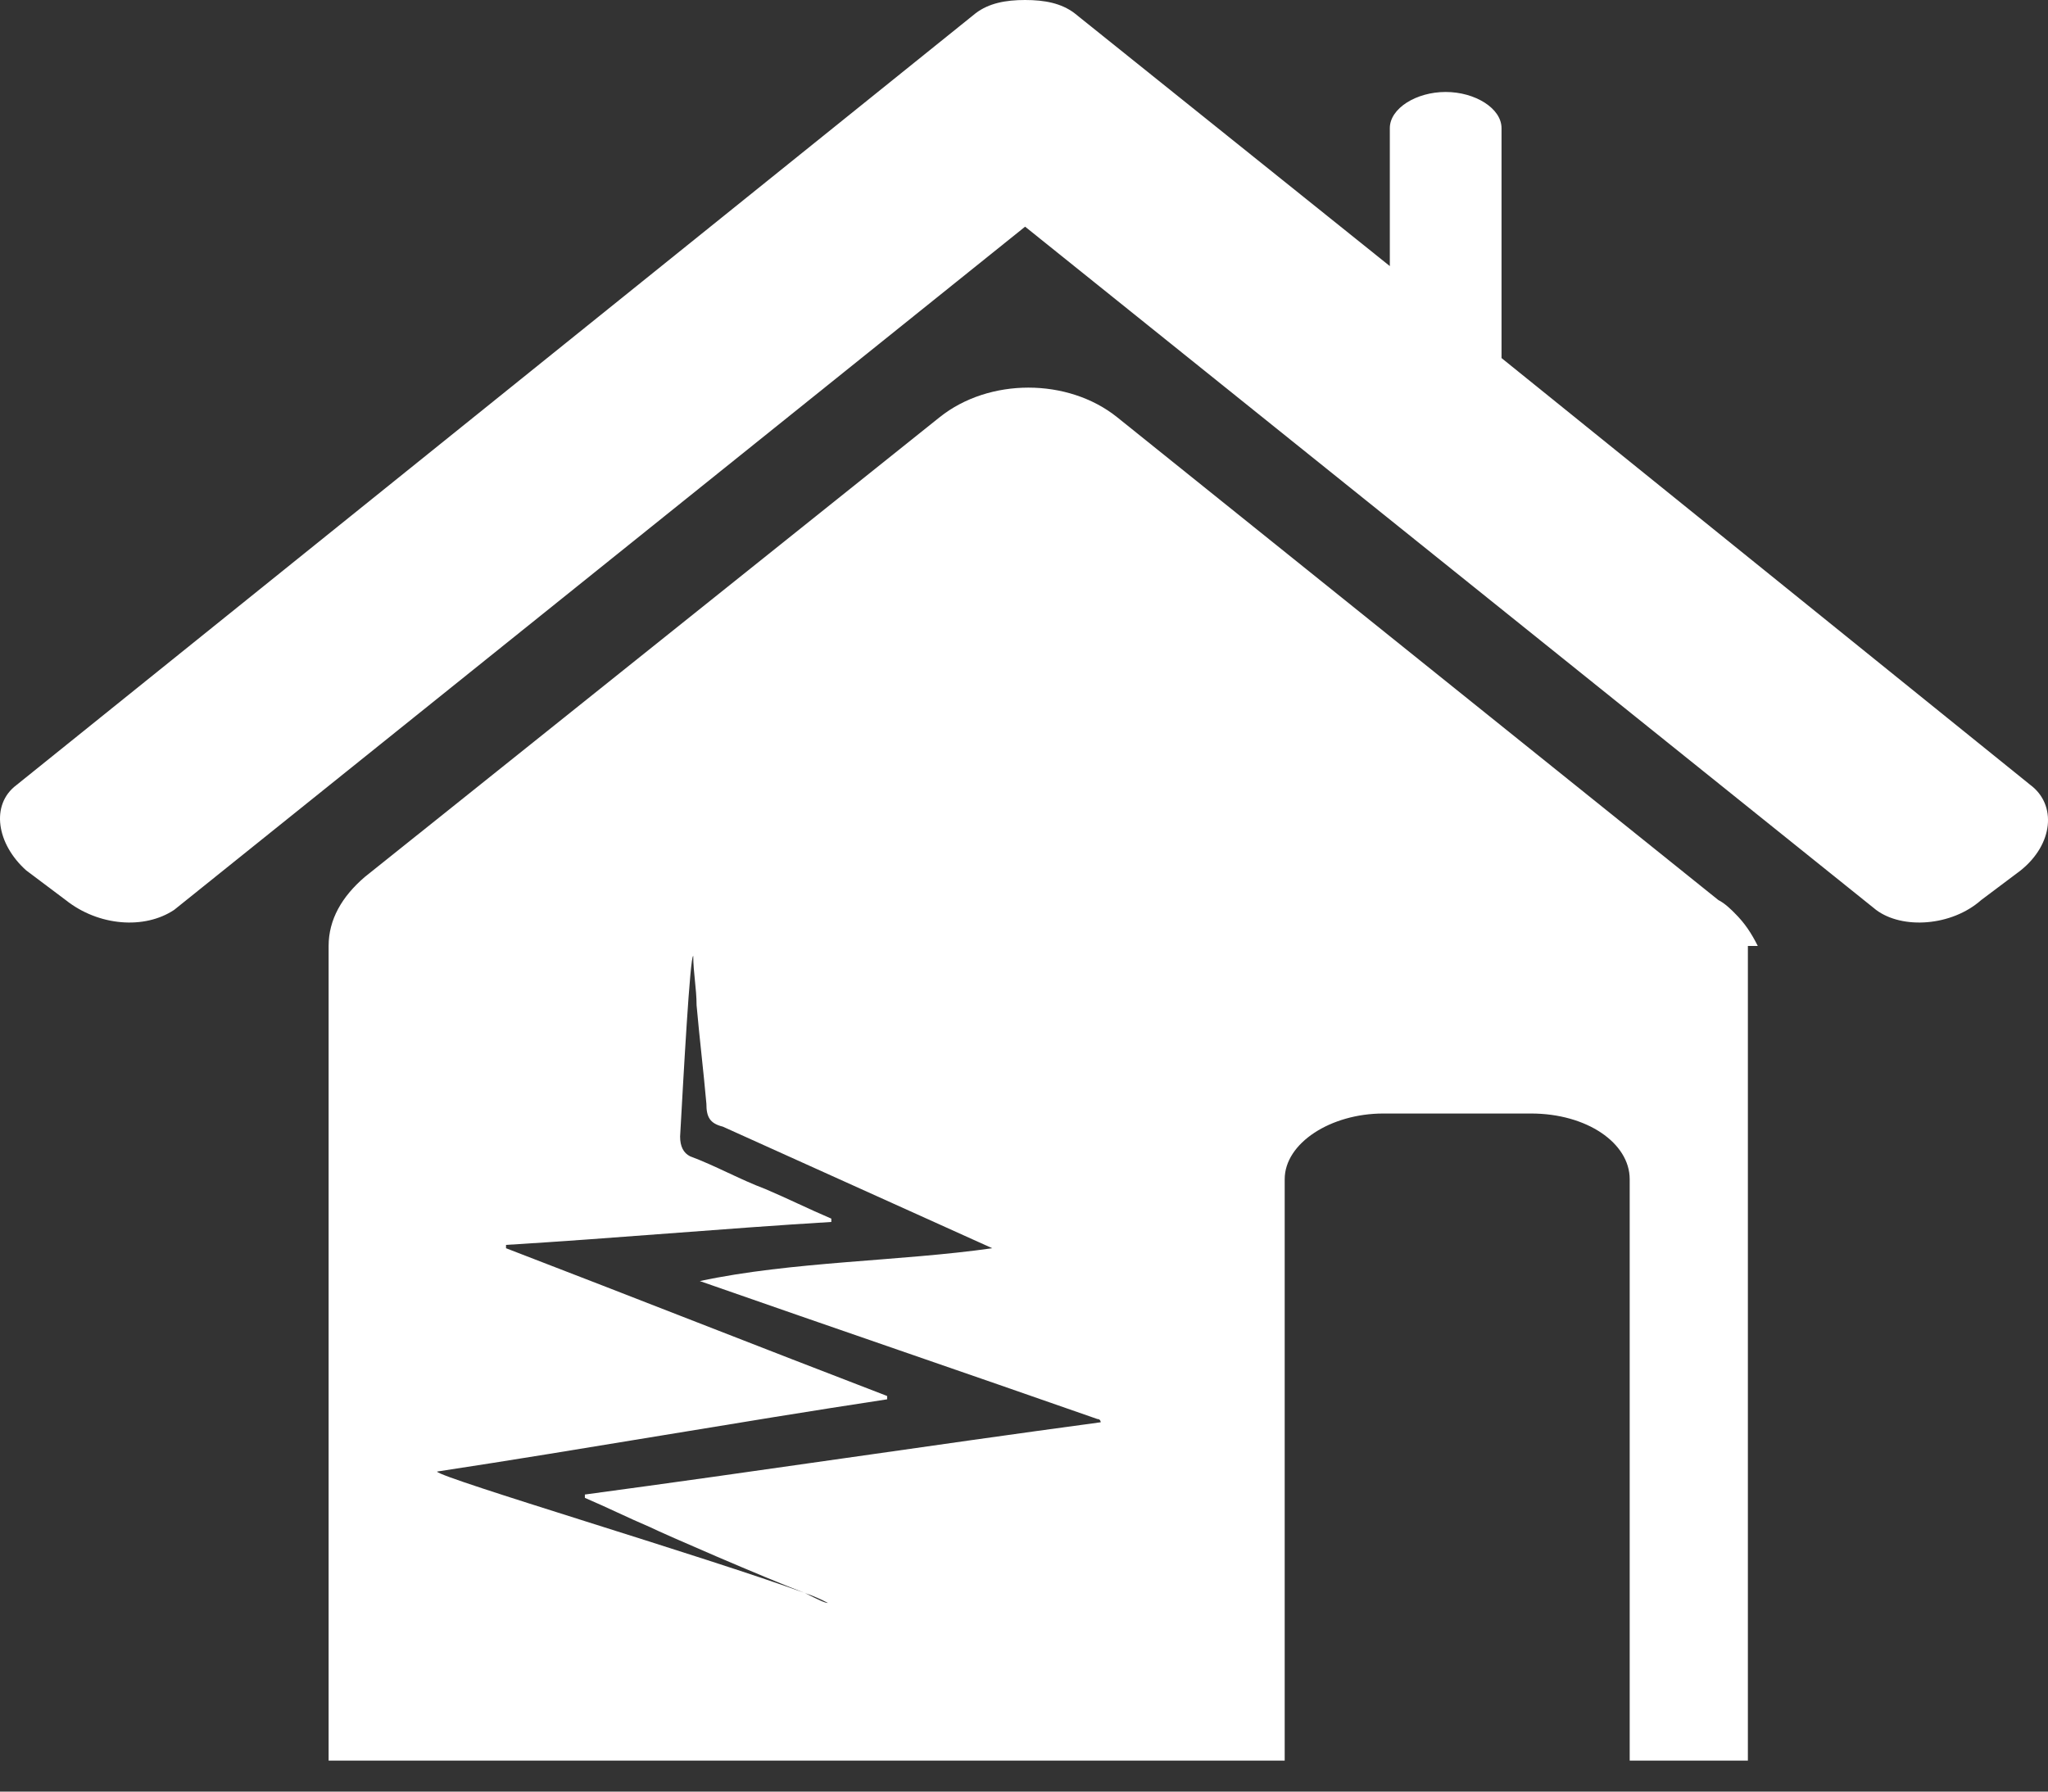 <svg width="24" height="21" viewBox="0 0 24 21" fill="none" xmlns="http://www.w3.org/2000/svg">
<rect x="0" y="0" width="24" height="21" fill="#333333" stroke="none"/>
<path d="M23.795 9.202L17.596 4.197V1.502C17.596 1.271 17.288 1.078 16.941 1.078C16.595 1.078 16.287 1.271 16.287 1.502V3.119L12.591 0.154C12.437 0.038 12.244 0 12.013 0C11.782 0 11.589 0.038 11.435 0.154L0.193 9.202C-0.115 9.433 -0.038 9.895 0.308 10.203L0.77 10.55C1.156 10.857 1.695 10.896 2.041 10.665L12.013 2.657L21.985 10.665C22.293 10.896 22.871 10.857 23.217 10.55L23.679 10.203C24.064 9.895 24.103 9.433 23.795 9.202Z" fill="white"/>
<path d="M20.599 11.088C20.522 10.934 20.445 10.819 20.329 10.704C20.291 10.665 20.214 10.588 20.137 10.55L13.091 4.89C12.514 4.428 11.59 4.428 11.012 4.89L4.274 10.28C4.005 10.511 3.851 10.78 3.851 11.088V20.637H15.055V13.822C15.055 13.399 15.594 13.052 16.21 13.052H17.942C18.597 13.052 19.098 13.399 19.098 13.822V20.637H20.483V11.088H20.599ZM12.899 16.671C10.897 16.941 8.856 17.249 6.854 17.518V17.557C7.123 17.672 7.354 17.788 7.624 17.903C7.778 17.98 8.933 18.481 9.433 18.673C9.549 18.712 9.626 18.75 9.703 18.789C9.665 18.789 9.588 18.75 9.433 18.673C8.278 18.25 5.16 17.326 5.121 17.249C6.892 16.979 8.625 16.671 10.396 16.402V16.363C8.894 15.786 7.431 15.208 5.93 14.631V14.592C7.2 14.515 8.471 14.4 9.742 14.323V14.284C9.472 14.169 9.241 14.053 8.971 13.938C8.663 13.822 8.394 13.668 8.086 13.553C8.009 13.514 7.97 13.437 7.97 13.322C8.009 12.629 8.086 11.204 8.124 11.204C8.124 11.397 8.163 11.589 8.163 11.782C8.201 12.205 8.24 12.513 8.278 12.937C8.278 13.091 8.317 13.168 8.471 13.206L11.628 14.631C10.55 14.785 9.279 14.785 8.201 15.016C9.742 15.555 11.32 16.094 12.86 16.633C12.899 16.633 12.899 16.671 12.899 16.671Z" fill="white"/>
</svg>
